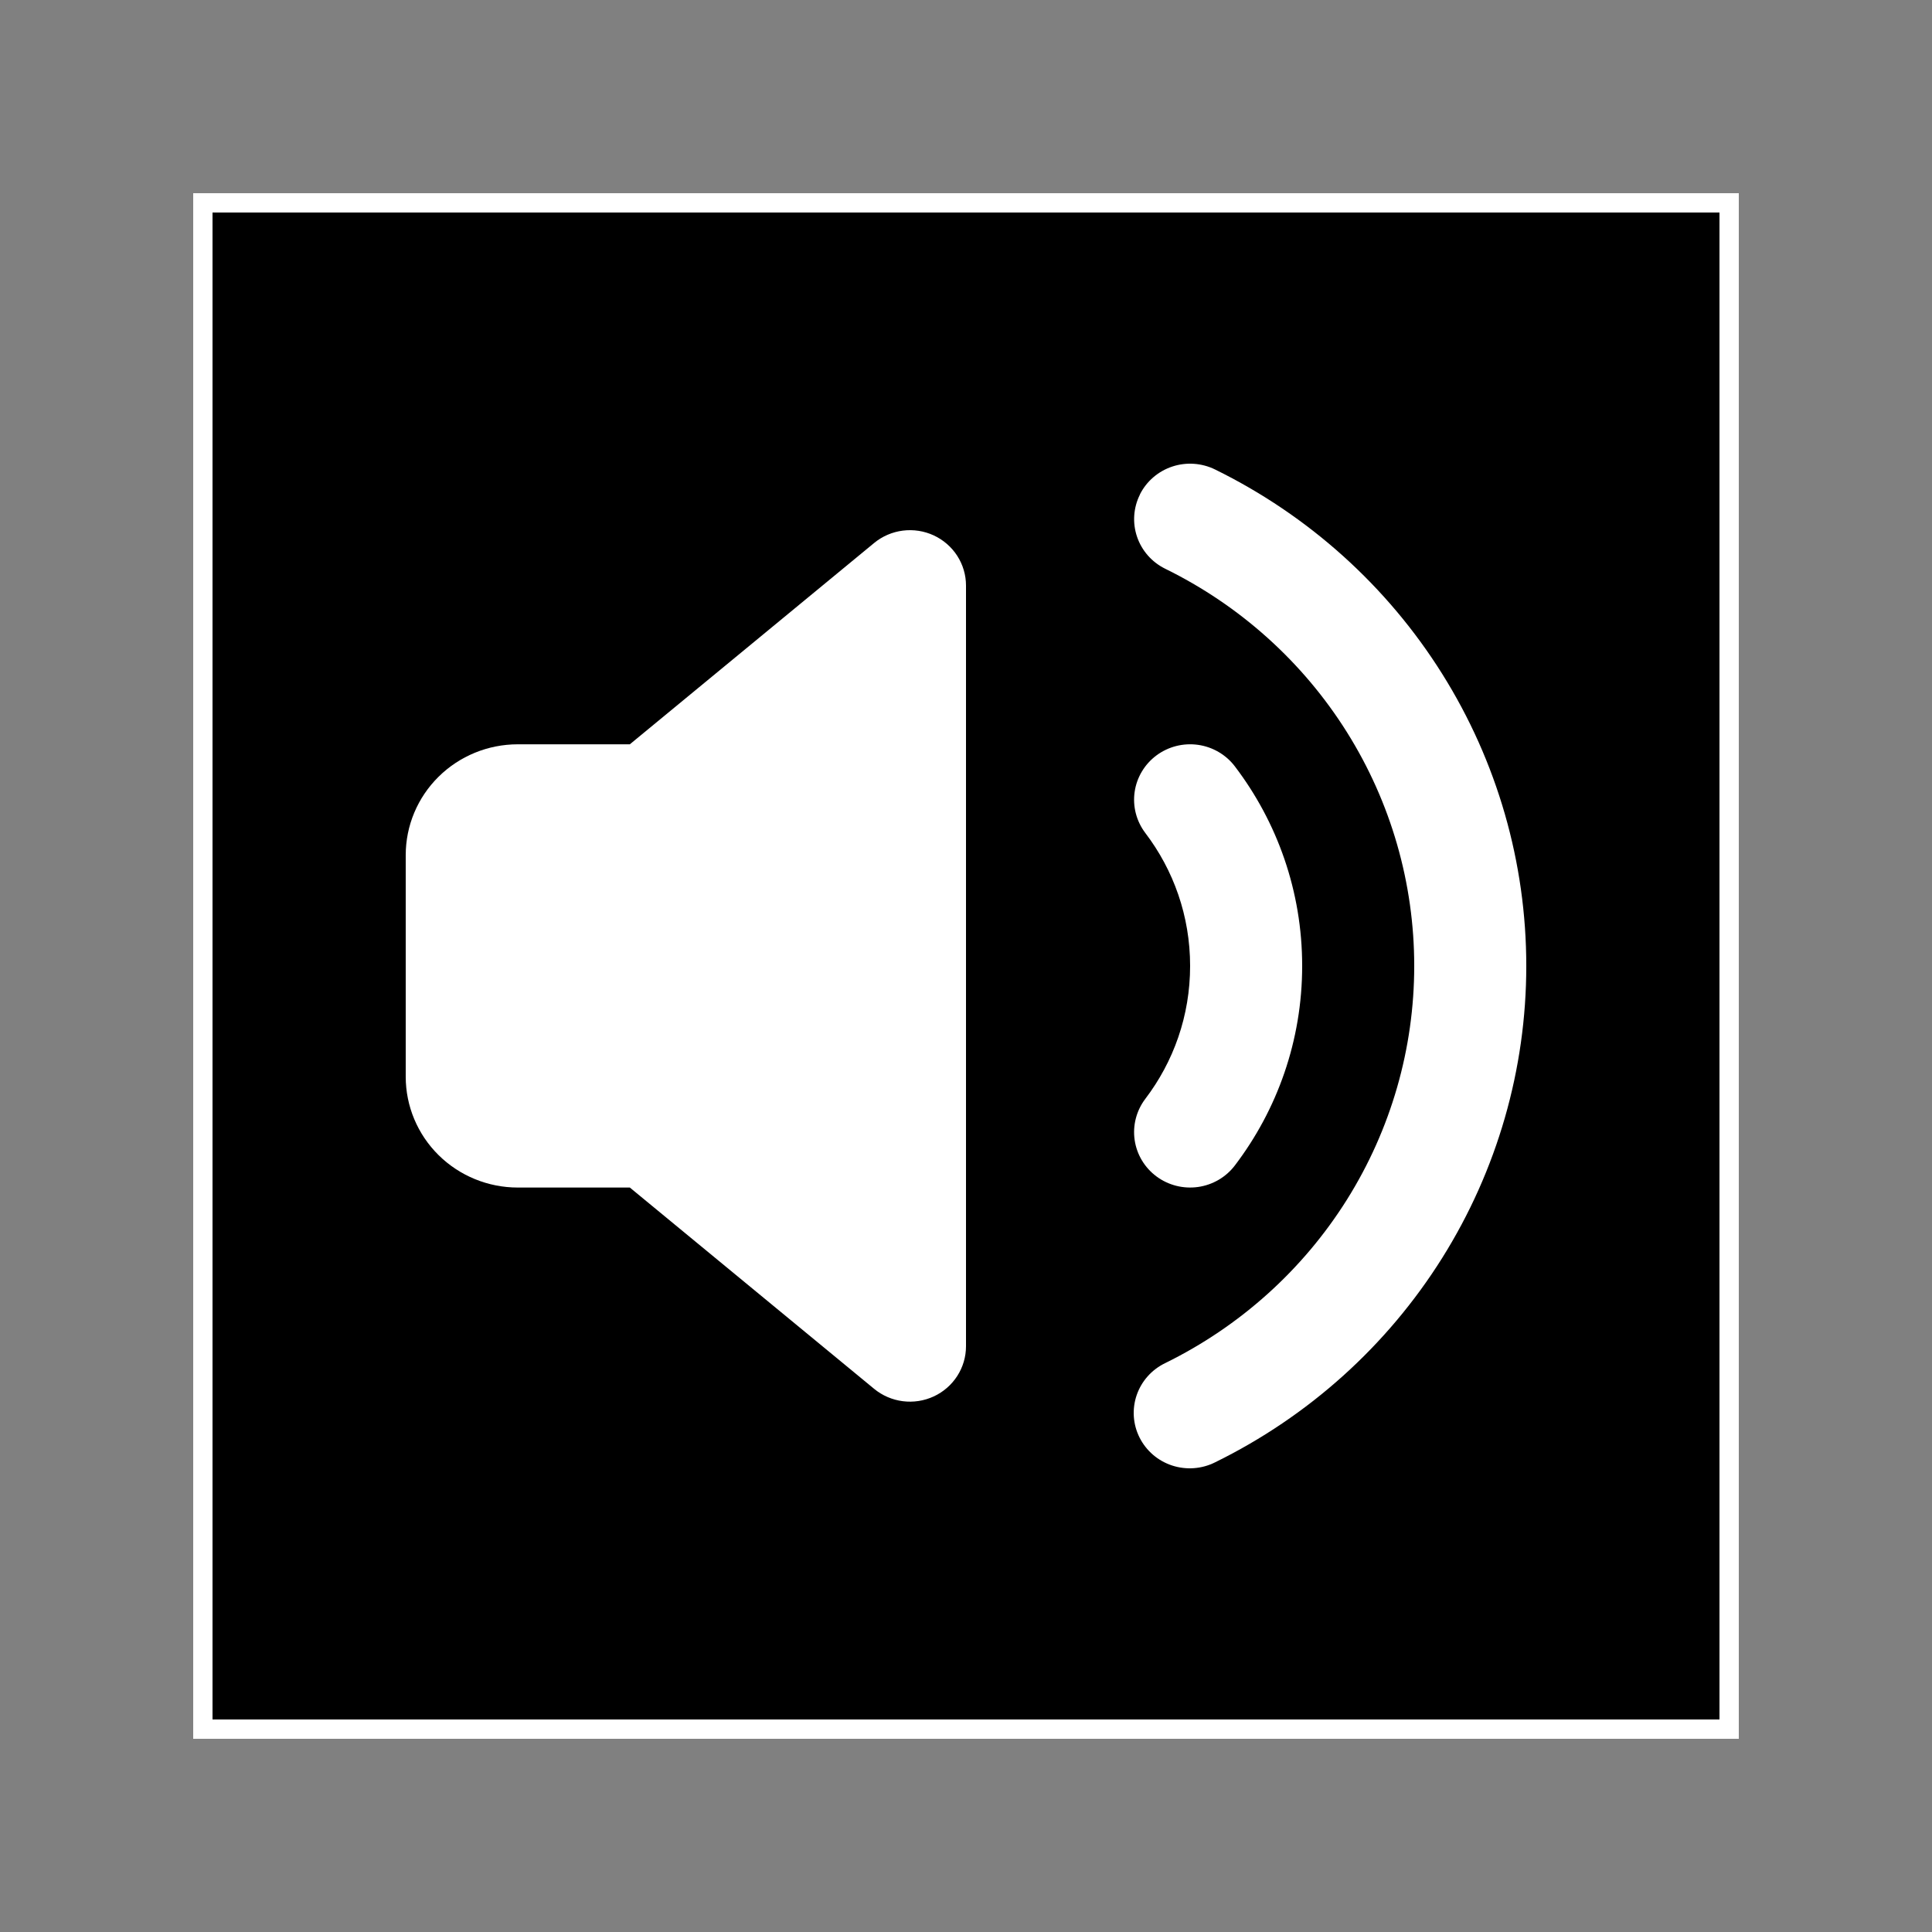 <?xml version="1.0" encoding="UTF-8"?> <svg xmlns="http://www.w3.org/2000/svg" width="100" height="100" viewBox="0 0 100 100" fill="none"><rect x="0" y="0" width="100" height="100" fill="#808080" stroke="none"/><rect x="10.5" y="10.5" width="79" height="79" fill="black" stroke="white"></rect><g clip-path="url(#clip0_4260_1588)"><path d="M59.002 25.591C59.171 25.254 59.406 24.953 59.694 24.705C59.981 24.458 60.315 24.269 60.676 24.149C61.037 24.029 61.418 23.981 61.798 24.007C62.178 24.033 62.55 24.133 62.891 24.3C67.729 26.675 71.801 30.338 74.647 34.878C77.494 39.418 79.001 44.654 79 49.996C79.001 55.337 77.494 60.573 74.647 65.113C71.801 69.653 67.729 73.317 62.891 75.691C62.549 75.862 62.177 75.964 61.795 75.992C61.414 76.02 61.03 75.973 60.667 75.854C60.304 75.735 59.968 75.546 59.679 75.298C59.39 75.049 59.154 74.747 58.984 74.409C58.813 74.07 58.713 73.701 58.687 73.323C58.662 72.946 58.712 72.567 58.835 72.209C58.959 71.85 59.152 71.52 59.405 71.236C59.658 70.952 59.966 70.721 60.309 70.555C64.181 68.655 67.44 65.724 69.718 62.092C71.995 58.459 73.201 54.27 73.2 49.996C73.201 45.722 71.995 41.532 69.718 37.9C67.44 34.267 64.181 31.336 60.309 29.437C59.621 29.098 59.097 28.503 58.853 27.782C58.608 27.062 58.663 26.275 59.005 25.594L59.002 25.591ZM32.6 38.525H26.8C25.262 38.525 23.787 39.129 22.699 40.205C21.611 41.28 21 42.739 21 44.26V55.731C21 57.252 21.611 58.711 22.699 59.787C23.787 60.862 25.262 61.467 26.8 61.467H32.6L45.244 71.885C45.667 72.234 46.182 72.456 46.729 72.526C47.276 72.596 47.831 72.51 48.33 72.279C48.829 72.048 49.251 71.681 49.547 71.221C49.843 70.761 50 70.228 50 69.683V30.308C50 29.764 49.843 29.23 49.547 28.77C49.251 28.31 48.829 27.944 48.33 27.712C47.831 27.481 47.276 27.396 46.729 27.465C46.182 27.535 45.667 27.757 45.244 28.106L32.6 38.525Z" fill="white"></path><path d="M63.92 39.672C63.692 39.37 63.405 39.116 63.078 38.925C62.75 38.733 62.387 38.606 62.01 38.553C61.633 38.5 61.249 38.521 60.88 38.614C60.512 38.708 60.165 38.872 59.86 39.098C59.556 39.324 59.299 39.607 59.105 39.931C58.911 40.255 58.783 40.614 58.729 40.987C58.675 41.359 58.696 41.739 58.791 42.104C58.886 42.469 59.052 42.812 59.28 43.113C60.739 45.031 61.6 47.409 61.6 49.995C61.6 52.582 60.739 54.96 59.28 56.878C58.819 57.487 58.621 58.251 58.729 59.004C58.838 59.757 59.245 60.437 59.86 60.893C60.475 61.349 61.249 61.545 62.01 61.438C62.772 61.33 63.459 60.928 63.92 60.319C66.104 57.446 67.4 53.867 67.4 49.995C67.4 46.124 66.104 42.545 63.92 39.672Z" fill="white"></path></g><defs><clipPath id="clip0_4260_1588"><rect width="58" height="52" fill="white" transform="translate(21 24)"></rect></clipPath></defs></svg> 